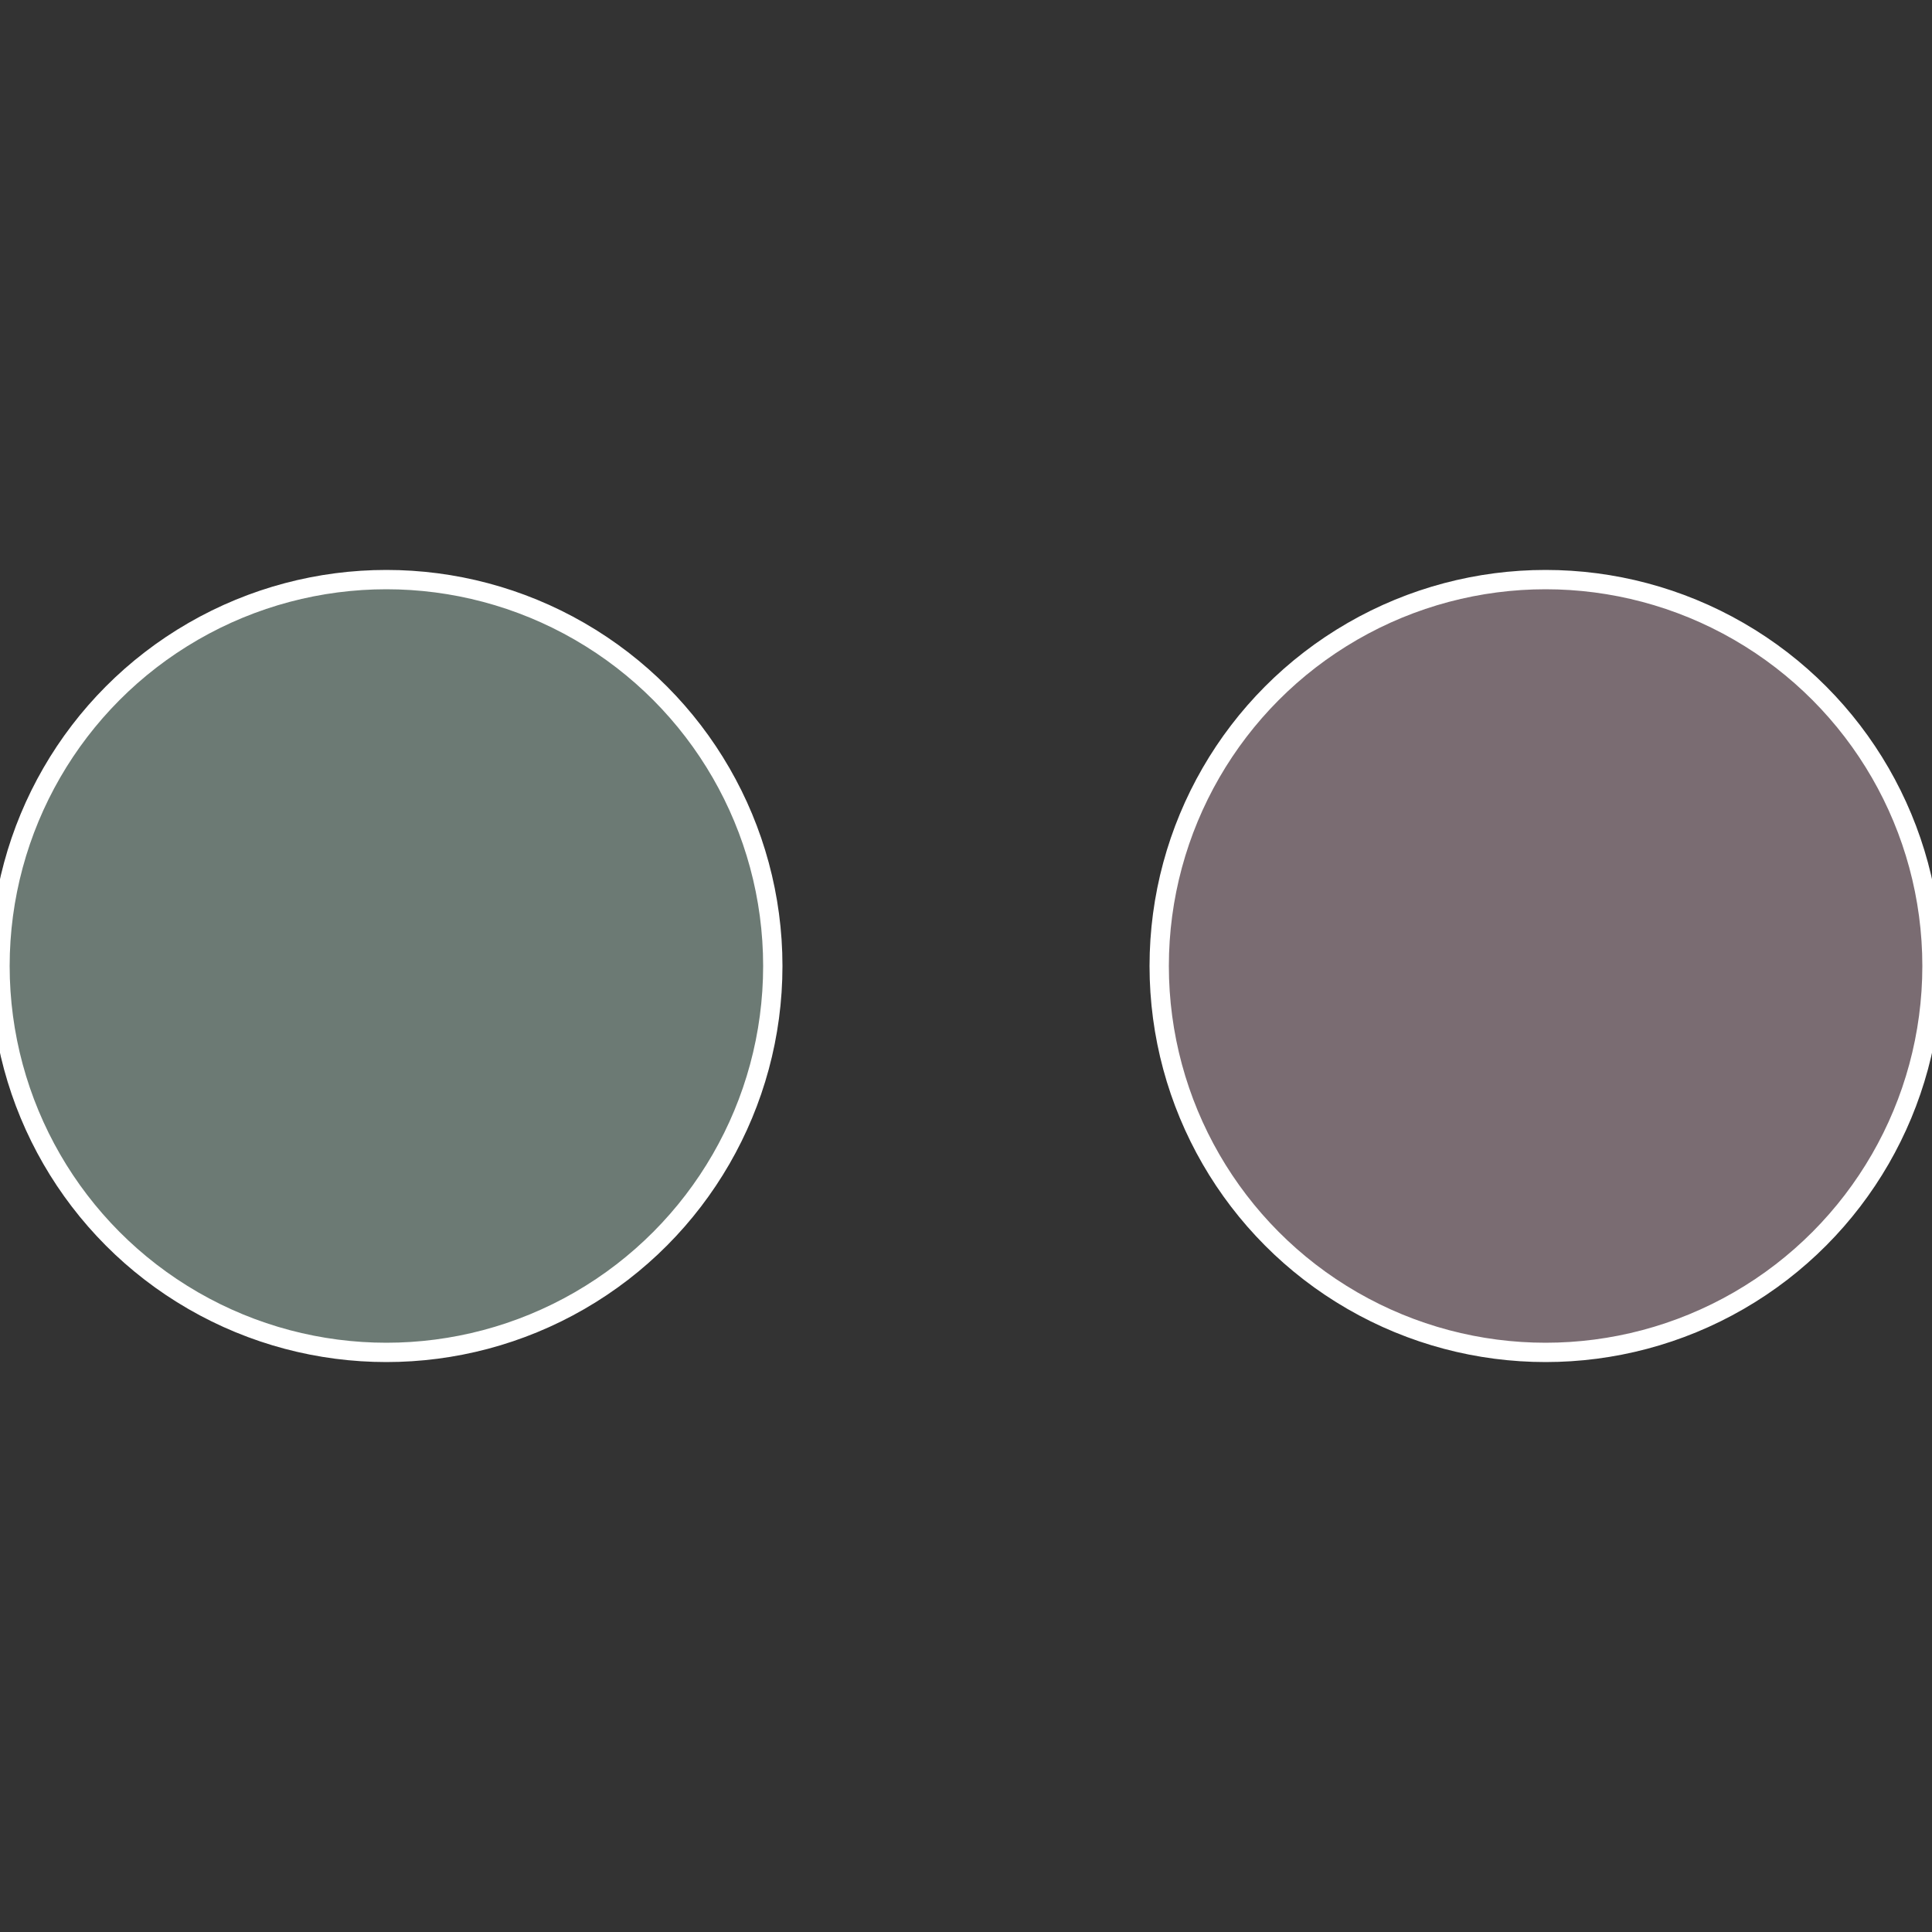 <?xml version="1.0" standalone="no"?>
<svg width="500" height="500" viewBox="-1 -1 2 2" xmlns="http://www.w3.org/2000/svg">
 
                <rect x="-1" y="-1" width="2" height="2" fill="#333333" stroke="none"/>
 
                <circle cx="0.6" cy="0" r="0.4" fill="#7a6c72" stroke="#fff" stroke-width="1%" />
             
                <circle cx="-0.6" cy="7.3478807948841E-17" r="0.4" fill="#6c7a74" stroke="#fff" stroke-width="1%" />
            </svg>
